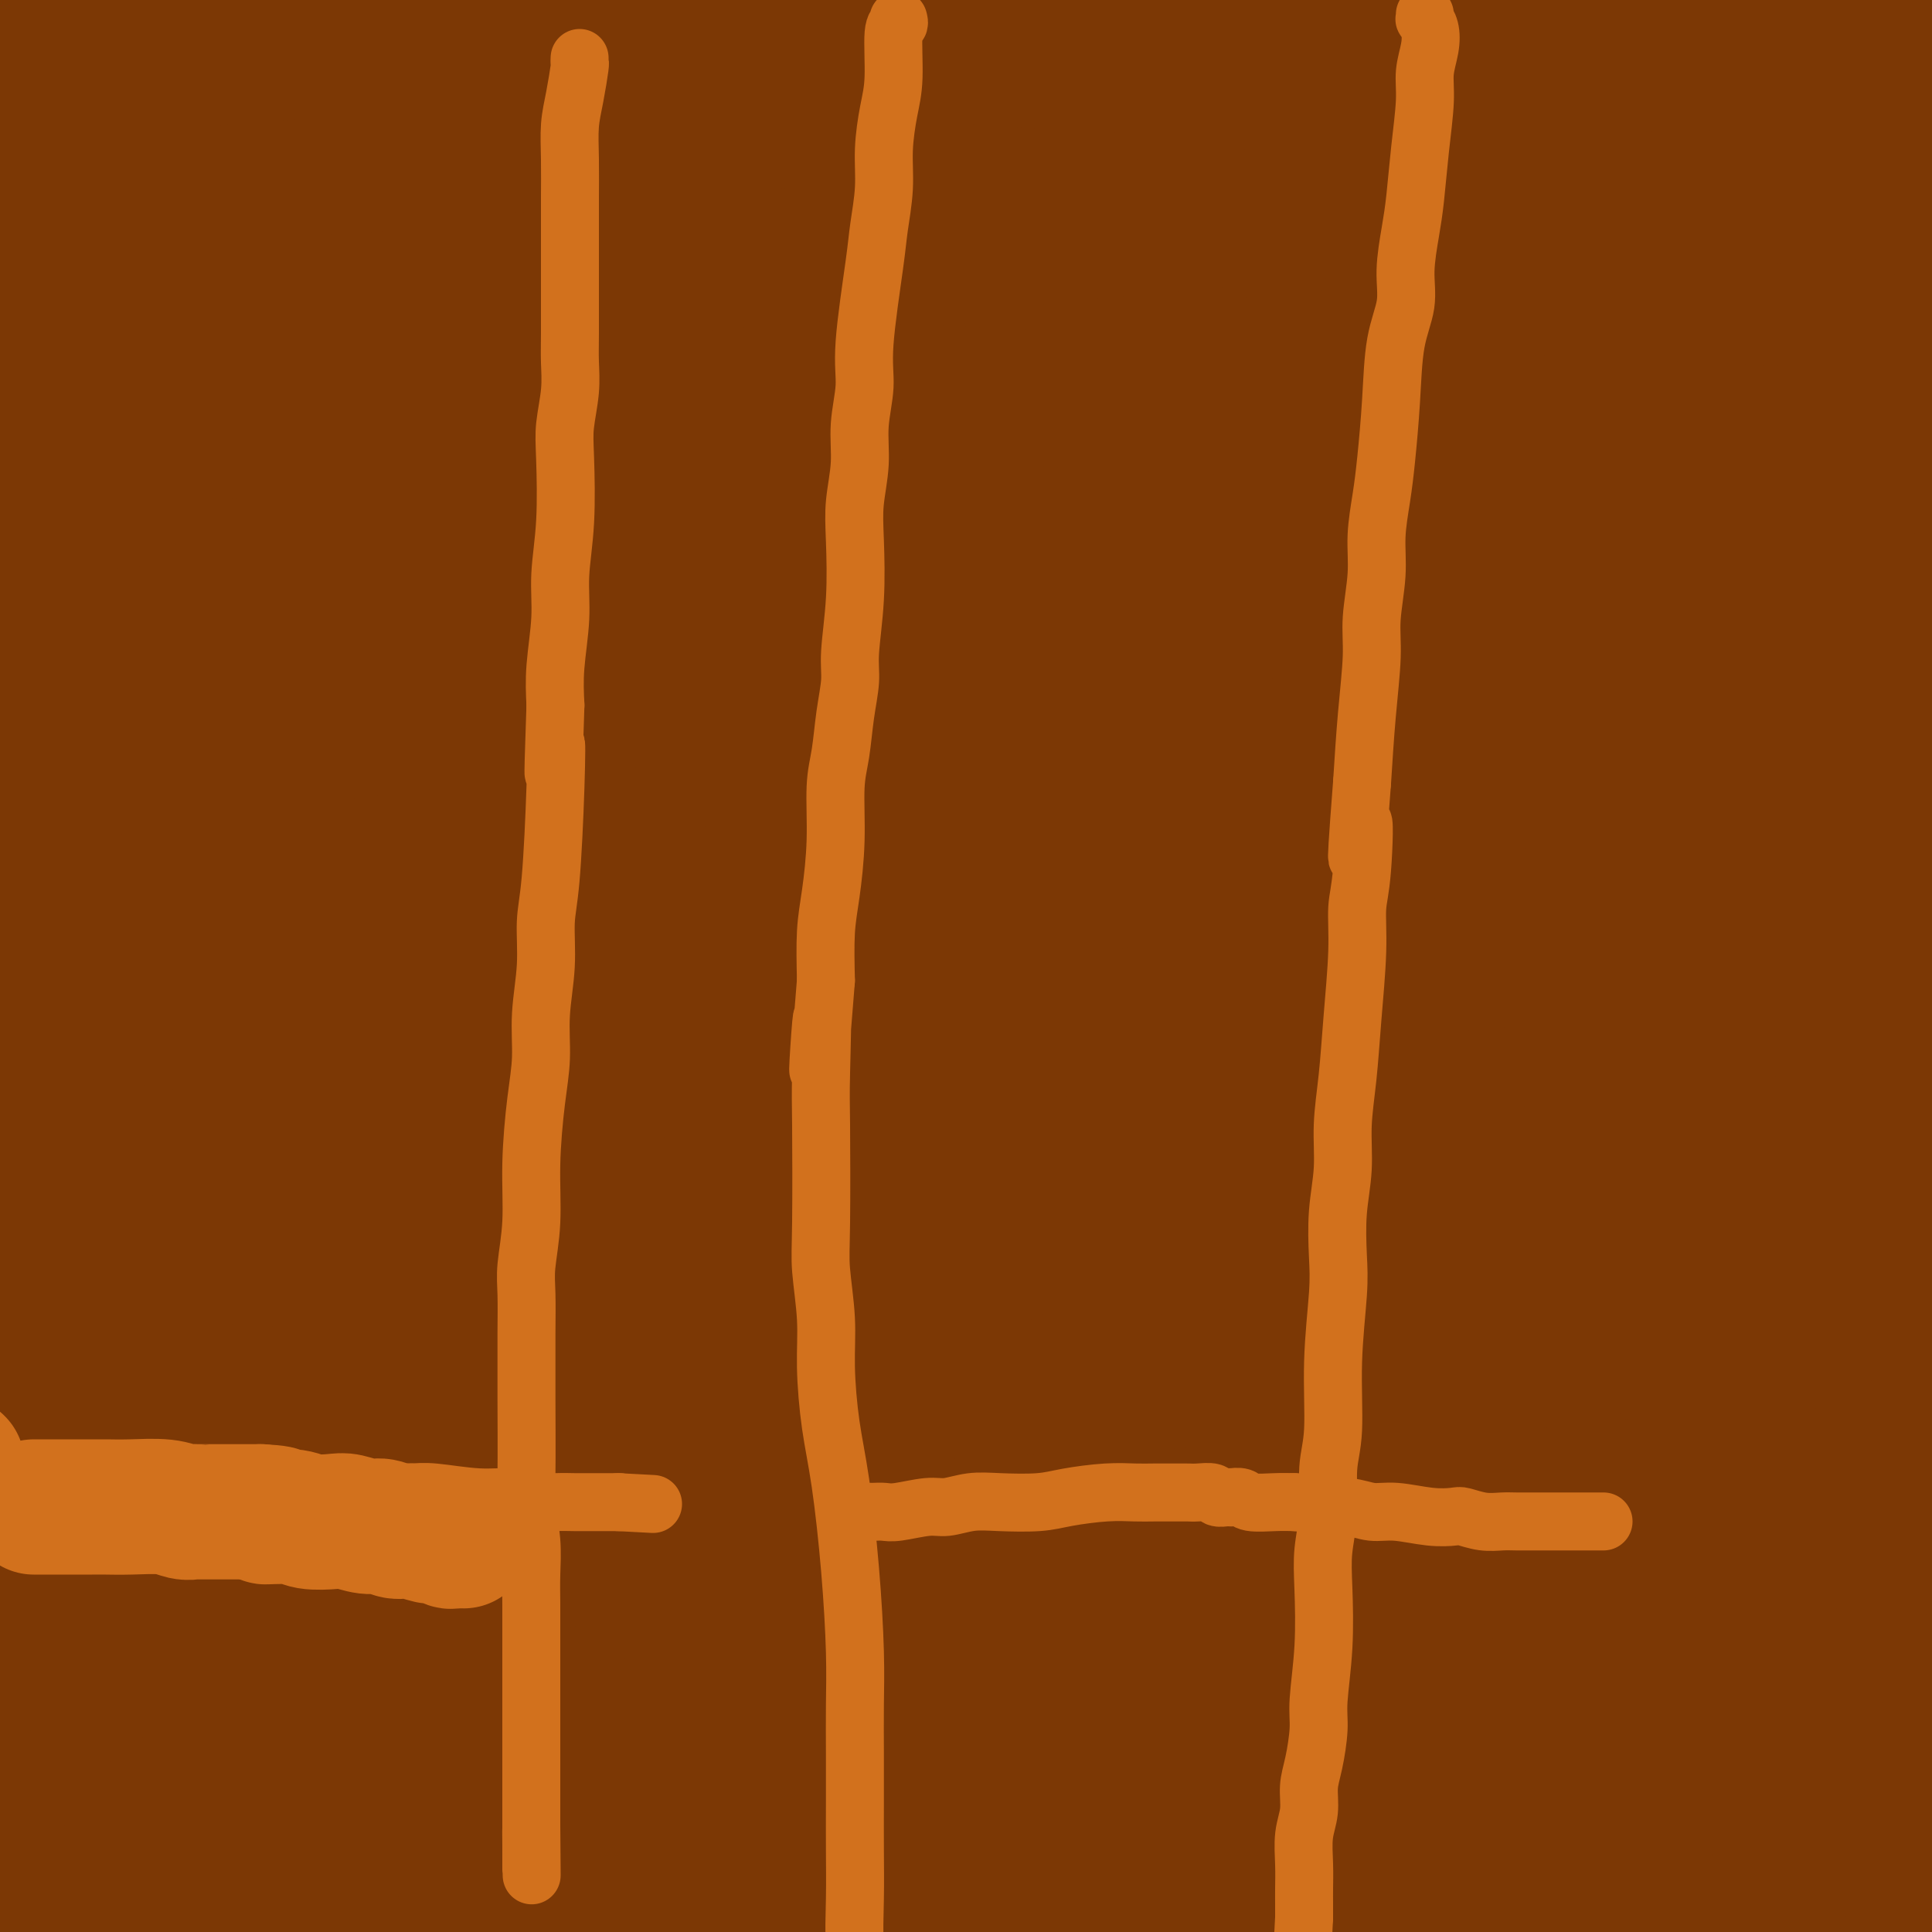 <svg viewBox='0 0 400 400' version='1.1' xmlns='http://www.w3.org/2000/svg' xmlns:xlink='http://www.w3.org/1999/xlink'><g fill='none' stroke='#7C3805' stroke-width='28' stroke-linecap='round' stroke-linejoin='round'><path d='M1,361c0.231,0.120 0.461,0.240 1,0c0.539,-0.240 1.386,-0.839 2,-1c0.614,-0.161 0.995,0.115 2,0c1.005,-0.115 2.633,-0.622 4,-1c1.367,-0.378 2.472,-0.626 4,-1c1.528,-0.374 3.480,-0.874 6,-1c2.520,-0.126 5.610,0.121 9,0c3.390,-0.121 7.081,-0.610 10,-1c2.919,-0.390 5.066,-0.681 7,-1c1.934,-0.319 3.654,-0.667 6,-1c2.346,-0.333 5.319,-0.652 8,-1c2.681,-0.348 5.071,-0.724 7,-1c1.929,-0.276 3.396,-0.452 6,-1c2.604,-0.548 6.343,-1.466 10,-2c3.657,-0.534 7.230,-0.682 10,-1c2.770,-0.318 4.736,-0.807 7,-1c2.264,-0.193 4.824,-0.090 7,0c2.176,0.090 3.967,0.168 6,0c2.033,-0.168 4.307,-0.581 7,-1c2.693,-0.419 5.803,-0.845 8,-1c2.197,-0.155 3.481,-0.038 6,0c2.519,0.038 6.275,-0.004 10,0c3.725,0.004 7.421,0.053 10,0c2.579,-0.053 4.040,-0.206 6,0c1.960,0.206 4.417,0.773 7,1c2.583,0.227 5.291,0.113 8,0'/><path d='M175,346c12.834,-0.155 7.418,-0.041 8,0c0.582,0.041 7.163,0.010 12,0c4.837,-0.010 7.929,0.001 11,0c3.071,-0.001 6.121,-0.014 9,0c2.879,0.014 5.586,0.056 8,0c2.414,-0.056 4.533,-0.211 7,0c2.467,0.211 5.281,0.789 8,1c2.719,0.211 5.344,0.057 8,0c2.656,-0.057 5.345,-0.015 9,0c3.655,0.015 8.278,0.005 13,0c4.722,-0.005 9.544,-0.005 13,0c3.456,0.005 5.546,0.016 8,0c2.454,-0.016 5.270,-0.060 8,0c2.730,0.060 5.373,0.223 8,0c2.627,-0.223 5.238,-0.833 9,-1c3.762,-0.167 8.677,0.110 14,0c5.323,-0.110 11.056,-0.608 15,-1c3.944,-0.392 6.100,-0.678 9,-1c2.900,-0.322 6.544,-0.681 10,-1c3.456,-0.319 6.724,-0.597 10,-1c3.276,-0.403 6.559,-0.931 9,-1c2.441,-0.069 4.041,0.322 9,0c4.959,-0.322 13.277,-1.359 18,-2c4.723,-0.641 5.851,-0.888 8,-1c2.149,-0.112 5.318,-0.088 8,0c2.682,0.088 4.876,0.240 7,0c2.124,-0.240 4.177,-0.871 6,-1c1.823,-0.129 3.417,0.244 5,0c1.583,-0.244 3.157,-1.104 5,-1c1.843,0.104 3.955,1.173 4,0c0.045,-1.173 -1.978,-4.586 -4,-8'/><path d='M447,328c-0.667,-1.333 -0.333,-0.667 0,0'/><path d='M3,214c0.459,-0.030 0.918,-0.060 1,0c0.082,0.060 -0.212,0.209 1,0c1.212,-0.209 3.931,-0.776 6,-1c2.069,-0.224 3.489,-0.105 5,0c1.511,0.105 3.114,0.197 5,0c1.886,-0.197 4.054,-0.683 7,-1c2.946,-0.317 6.670,-0.466 11,-1c4.330,-0.534 9.265,-1.452 13,-2c3.735,-0.548 6.270,-0.725 10,-1c3.730,-0.275 8.655,-0.647 13,-1c4.345,-0.353 8.110,-0.686 12,-1c3.890,-0.314 7.904,-0.610 12,-1c4.096,-0.390 8.273,-0.876 14,-1c5.727,-0.124 13.005,0.114 20,0c6.995,-0.114 13.707,-0.580 19,-1c5.293,-0.420 9.166,-0.793 13,-1c3.834,-0.207 7.629,-0.248 11,0c3.371,0.248 6.320,0.784 10,1c3.680,0.216 8.093,0.113 12,0c3.907,-0.113 7.309,-0.236 12,0c4.691,0.236 10.672,0.833 18,1c7.328,0.167 16.005,-0.094 22,0c5.995,0.094 9.309,0.545 14,1c4.691,0.455 10.758,0.914 16,1c5.242,0.086 9.659,-0.201 14,0c4.341,0.201 8.607,0.889 13,1c4.393,0.111 8.914,-0.355 14,0c5.086,0.355 10.739,1.530 16,2c5.261,0.470 10.131,0.235 15,0'/><path d='M352,209c31.012,1.250 15.042,0.874 11,1c-4.042,0.126 3.844,0.755 9,1c5.156,0.245 7.582,0.108 10,0c2.418,-0.108 4.829,-0.187 7,0c2.171,0.187 4.103,0.638 7,1c2.897,0.362 6.757,0.633 10,1c3.243,0.367 5.867,0.829 8,1c2.133,0.171 3.775,0.050 5,0c1.225,-0.050 2.034,-0.029 3,0c0.966,0.029 2.089,0.066 3,0c0.911,-0.066 1.611,-0.235 2,0c0.389,0.235 0.467,0.875 1,1c0.533,0.125 1.522,-0.264 1,0c-0.522,0.264 -2.555,1.181 -5,2c-2.445,0.819 -5.302,1.541 -7,2c-1.698,0.459 -2.236,0.656 -7,1c-4.764,0.344 -13.752,0.836 -19,1c-5.248,0.164 -6.755,0.002 -9,0c-2.245,-0.002 -5.227,0.156 -8,0c-2.773,-0.156 -5.337,-0.628 -8,-1c-2.663,-0.372 -5.425,-0.646 -8,-1c-2.575,-0.354 -4.963,-0.788 -9,-1c-4.037,-0.212 -9.724,-0.200 -16,-1c-6.276,-0.800 -13.140,-2.410 -18,-3c-4.860,-0.590 -7.715,-0.158 -12,0c-4.285,0.158 -10.000,0.043 -15,0c-5.000,-0.043 -9.286,-0.012 -14,0c-4.714,0.012 -9.857,0.006 -15,0'/><path d='M259,214c-10.383,0.018 -8.341,0.061 -15,0c-6.659,-0.061 -22.018,-0.228 -31,0c-8.982,0.228 -11.586,0.850 -16,1c-4.414,0.150 -10.639,-0.171 -16,0c-5.361,0.171 -9.859,0.833 -15,1c-5.141,0.167 -10.924,-0.163 -16,0c-5.076,0.163 -9.444,0.817 -13,1c-3.556,0.183 -6.301,-0.106 -14,0c-7.699,0.106 -20.351,0.606 -28,1c-7.649,0.394 -10.296,0.683 -14,1c-3.704,0.317 -8.465,0.662 -13,1c-4.535,0.338 -8.846,0.669 -13,1c-4.154,0.331 -8.153,0.663 -12,1c-3.847,0.337 -7.541,0.679 -12,1c-4.459,0.321 -9.682,0.622 -13,1c-3.318,0.378 -4.730,0.833 -7,1c-2.270,0.167 -5.399,0.048 -7,0c-1.601,-0.048 -1.676,-0.023 -2,0c-0.324,0.023 -0.899,0.044 -1,0c-0.101,-0.044 0.271,-0.152 0,0c-0.271,0.152 -1.186,0.565 0,0c1.186,-0.565 4.473,-2.106 11,-3c6.527,-0.894 16.292,-1.140 24,-1c7.708,0.140 13.357,0.667 20,1c6.643,0.333 14.280,0.473 22,1c7.720,0.527 15.522,1.439 23,2c7.478,0.561 14.633,0.769 25,2c10.367,1.231 23.945,3.485 38,5c14.055,1.515 28.587,2.290 39,3c10.413,0.710 16.706,1.355 23,2'/><path d='M226,237c27.270,2.270 21.445,0.945 24,1c2.555,0.055 13.490,1.490 22,2c8.510,0.510 14.596,0.095 20,0c5.404,-0.095 10.125,0.129 17,0c6.875,-0.129 15.902,-0.612 24,-1c8.098,-0.388 15.266,-0.683 20,-1c4.734,-0.317 7.034,-0.658 10,-1c2.966,-0.342 6.599,-0.684 9,-1c2.401,-0.316 3.569,-0.605 5,-1c1.431,-0.395 3.123,-0.897 4,-1c0.877,-0.103 0.938,0.193 1,0c0.062,-0.193 0.123,-0.874 0,-1c-0.123,-0.126 -0.432,0.304 -2,0c-1.568,-0.304 -4.395,-1.343 -9,-2c-4.605,-0.657 -10.987,-0.931 -17,-1c-6.013,-0.069 -11.657,0.067 -18,0c-6.343,-0.067 -13.385,-0.338 -20,0c-6.615,0.338 -12.804,1.284 -23,2c-10.196,0.716 -24.400,1.203 -39,2c-14.600,0.797 -29.596,1.906 -41,3c-11.404,1.094 -19.218,2.175 -28,3c-8.782,0.825 -18.534,1.394 -28,2c-9.466,0.606 -18.646,1.247 -28,2c-9.354,0.753 -18.882,1.617 -27,2c-8.118,0.383 -14.826,0.286 -25,1c-10.174,0.714 -23.813,2.240 -36,3c-12.187,0.760 -22.920,0.753 -30,1c-7.080,0.247 -10.506,0.747 -14,1c-3.494,0.253 -7.056,0.261 -10,0c-2.944,-0.261 -5.270,-0.789 -7,-1c-1.730,-0.211 -2.865,-0.106 -4,0'/><path d='M-24,251c-10.378,0.181 -3.821,0.133 -2,0c1.821,-0.133 -1.092,-0.353 -1,-1c0.092,-0.647 3.189,-1.723 7,-3c3.811,-1.277 8.337,-2.756 15,-4c6.663,-1.244 15.465,-2.254 24,-3c8.535,-0.746 16.804,-1.229 26,-2c9.196,-0.771 19.318,-1.831 30,-2c10.682,-0.169 21.924,0.553 32,1c10.076,0.447 18.988,0.619 33,1c14.012,0.381 33.126,0.971 51,2c17.874,1.029 34.509,2.495 47,3c12.491,0.505 20.838,0.047 30,0c9.162,-0.047 19.138,0.317 28,1c8.862,0.683 16.610,1.686 24,2c7.390,0.314 14.424,-0.060 20,0c5.576,0.060 9.696,0.552 15,1c5.304,0.448 11.793,0.850 16,1c4.207,0.150 6.132,0.048 7,0c0.868,-0.048 0.678,-0.040 1,0c0.322,0.040 1.154,0.114 1,0c-0.154,-0.114 -1.296,-0.417 -3,-1c-1.704,-0.583 -3.972,-1.448 -11,-3c-7.028,-1.552 -18.817,-3.791 -31,-6c-12.183,-2.209 -24.762,-4.389 -35,-6c-10.238,-1.611 -18.136,-2.655 -27,-4c-8.864,-1.345 -18.693,-2.991 -29,-4c-10.307,-1.009 -21.090,-1.381 -32,-2c-10.910,-0.619 -21.945,-1.486 -33,-2c-11.055,-0.514 -22.130,-0.677 -32,-1c-9.870,-0.323 -18.534,-0.807 -31,-1c-12.466,-0.193 -28.733,-0.097 -45,0'/><path d='M71,218c-34.831,-0.673 -35.408,0.643 -40,1c-4.592,0.357 -13.198,-0.245 -20,0c-6.802,0.245 -11.801,1.337 -16,2c-4.199,0.663 -7.598,0.896 -10,1c-2.402,0.104 -3.807,0.080 -5,0c-1.193,-0.080 -2.173,-0.217 -3,0c-0.827,0.217 -1.500,0.786 -1,1c0.500,0.214 2.175,0.071 6,0c3.825,-0.071 9.802,-0.071 17,0c7.198,0.071 15.619,0.214 25,0c9.381,-0.214 19.722,-0.785 30,-1c10.278,-0.215 20.492,-0.073 35,0c14.508,0.073 33.308,0.079 54,0c20.692,-0.079 43.275,-0.242 60,0c16.725,0.242 27.591,0.891 40,1c12.409,0.109 26.361,-0.321 39,0c12.639,0.321 23.964,1.392 35,2c11.036,0.608 21.782,0.752 30,1c8.218,0.248 13.909,0.598 26,1c12.091,0.402 30.583,0.855 41,1c10.417,0.145 12.759,-0.018 16,0c3.241,0.018 7.381,0.218 11,0c3.619,-0.218 6.717,-0.853 9,-1c2.283,-0.147 3.752,0.193 5,0c1.248,-0.193 2.276,-0.921 3,-1c0.724,-0.079 1.145,0.489 1,0c-0.145,-0.489 -0.857,-2.037 -4,-3c-3.143,-0.963 -8.719,-1.341 -15,-2c-6.281,-0.659 -13.268,-1.601 -21,-2c-7.732,-0.399 -16.209,-0.257 -25,0c-8.791,0.257 -17.895,0.628 -27,1'/><path d='M367,220c-13.599,0.566 -21.597,1.483 -29,2c-7.403,0.517 -14.210,0.636 -33,3c-18.790,2.364 -49.563,6.974 -68,10c-18.437,3.026 -24.539,4.466 -34,6c-9.461,1.534 -22.283,3.160 -34,5c-11.717,1.840 -22.330,3.894 -33,6c-10.670,2.106 -21.398,4.266 -31,6c-9.602,1.734 -18.077,3.043 -29,5c-10.923,1.957 -24.293,4.563 -36,6c-11.707,1.437 -21.752,1.706 -28,2c-6.248,0.294 -8.698,0.614 -11,1c-2.302,0.386 -4.454,0.838 -6,1c-1.546,0.162 -2.486,0.036 -3,0c-0.514,-0.036 -0.604,0.020 -1,0c-0.396,-0.020 -1.100,-0.117 1,-1c2.100,-0.883 7.005,-2.554 17,-5c9.995,-2.446 25.082,-5.667 37,-8c11.918,-2.333 20.669,-3.778 31,-5c10.331,-1.222 22.242,-2.219 34,-3c11.758,-0.781 23.363,-1.345 36,-2c12.637,-0.655 26.306,-1.402 38,-2c11.694,-0.598 21.412,-1.047 36,-1c14.588,0.047 34.045,0.591 51,1c16.955,0.409 31.409,0.684 42,1c10.591,0.316 17.320,0.673 24,1c6.680,0.327 13.309,0.623 19,1c5.691,0.377 10.442,0.833 14,1c3.558,0.167 5.923,0.045 8,0c2.077,-0.045 3.867,-0.012 5,0c1.133,0.012 1.609,0.003 1,0c-0.609,-0.003 -2.305,-0.002 -4,0'/><path d='M381,251c-3.464,-0.121 -10.625,-0.424 -18,-1c-7.375,-0.576 -14.965,-1.426 -24,-2c-9.035,-0.574 -19.515,-0.871 -29,-1c-9.485,-0.129 -17.976,-0.089 -31,0c-13.024,0.089 -30.580,0.229 -49,1c-18.420,0.771 -37.704,2.174 -52,3c-14.296,0.826 -23.604,1.074 -34,2c-10.396,0.926 -21.880,2.530 -33,4c-11.120,1.470 -21.877,2.807 -31,4c-9.123,1.193 -16.611,2.243 -27,4c-10.389,1.757 -23.677,4.222 -32,6c-8.323,1.778 -11.680,2.868 -16,4c-4.320,1.132 -9.604,2.304 -12,3c-2.396,0.696 -1.905,0.916 -2,1c-0.095,0.084 -0.775,0.033 -1,0c-0.225,-0.033 0.005,-0.047 2,0c1.995,0.047 5.753,0.156 17,-1c11.247,-1.156 29.981,-3.575 43,-5c13.019,-1.425 20.322,-1.854 36,-3c15.678,-1.146 39.729,-3.008 57,-4c17.271,-0.992 27.760,-1.114 40,-1c12.240,0.114 26.231,0.465 40,1c13.769,0.535 27.316,1.256 39,2c11.684,0.744 21.504,1.512 36,3c14.496,1.488 33.668,3.698 46,5c12.332,1.302 17.822,1.698 27,3c9.178,1.302 22.042,3.512 30,5c7.958,1.488 11.009,2.255 14,3c2.991,0.745 5.921,1.470 8,2c2.079,0.530 3.308,0.866 4,1c0.692,0.134 0.846,0.067 1,0'/><path d='M430,290c9.632,1.584 5.213,0.044 1,0c-4.213,-0.044 -8.220,1.408 -14,2c-5.780,0.592 -13.333,0.324 -21,0c-7.667,-0.324 -15.450,-0.703 -24,-1c-8.550,-0.297 -17.868,-0.510 -27,-1c-9.132,-0.490 -18.077,-1.255 -28,-2c-9.923,-0.745 -20.825,-1.470 -31,-2c-10.175,-0.530 -19.624,-0.865 -34,-1c-14.376,-0.135 -33.679,-0.071 -54,1c-20.321,1.071 -41.661,3.150 -58,5c-16.339,1.850 -27.677,3.472 -40,5c-12.323,1.528 -25.633,2.961 -38,5c-12.367,2.039 -23.793,4.684 -34,7c-10.207,2.316 -19.195,4.304 -27,6c-7.805,1.696 -14.427,3.100 -21,5c-6.573,1.900 -13.099,4.296 -18,6c-4.901,1.704 -8.179,2.716 -10,3c-1.821,0.284 -2.187,-0.160 -3,0c-0.813,0.160 -2.073,0.923 -1,1c1.073,0.077 4.477,-0.531 10,-1c5.523,-0.469 13.163,-0.797 22,-2c8.837,-1.203 18.872,-3.281 29,-5c10.128,-1.719 20.350,-3.080 32,-5c11.650,-1.920 24.727,-4.397 36,-6c11.273,-1.603 20.740,-2.330 36,-4c15.260,-1.670 36.311,-4.283 58,-7c21.689,-2.717 44.016,-5.537 61,-7c16.984,-1.463 28.625,-1.567 41,-2c12.375,-0.433 25.486,-1.193 38,-2c12.514,-0.807 24.433,-1.659 35,-2c10.567,-0.341 19.784,-0.170 29,0'/><path d='M375,286c26.145,-0.729 20.009,0.449 24,1c3.991,0.551 18.110,0.475 27,1c8.890,0.525 12.550,1.652 15,2c2.450,0.348 3.689,-0.082 5,0c1.311,0.082 2.695,0.677 2,1c-0.695,0.323 -3.468,0.374 -8,1c-4.532,0.626 -10.821,1.828 -21,3c-10.179,1.172 -24.247,2.314 -40,3c-15.753,0.686 -33.189,0.916 -46,1c-12.811,0.084 -20.995,0.022 -31,0c-10.005,-0.022 -21.830,-0.006 -33,0c-11.170,0.006 -21.683,0.000 -31,0c-9.317,-0.000 -17.438,0.005 -31,0c-13.562,-0.005 -32.567,-0.021 -45,0c-12.433,0.021 -18.296,0.077 -32,1c-13.704,0.923 -35.251,2.712 -49,4c-13.749,1.288 -19.701,2.075 -27,3c-7.299,0.925 -15.945,1.989 -23,3c-7.055,1.011 -12.520,1.970 -17,3c-4.480,1.030 -7.975,2.130 -11,3c-3.025,0.870 -5.582,1.510 -7,2c-1.418,0.490 -1.698,0.830 -2,1c-0.302,0.170 -0.625,0.171 1,0c1.625,-0.171 5.197,-0.515 11,-1c5.803,-0.485 13.836,-1.112 23,-2c9.164,-0.888 19.458,-2.036 27,-3c7.542,-0.964 12.331,-1.743 30,-4c17.669,-2.257 48.219,-5.992 67,-8c18.781,-2.008 25.795,-2.288 36,-3c10.205,-0.712 23.603,-1.856 37,-3'/><path d='M226,295c42.436,-3.954 33.527,-2.340 38,-2c4.473,0.340 22.328,-0.596 35,-1c12.672,-0.404 20.161,-0.277 32,0c11.839,0.277 28.030,0.705 41,1c12.970,0.295 22.720,0.457 29,1c6.280,0.543 9.089,1.465 12,2c2.911,0.535 5.922,0.682 8,1c2.078,0.318 3.221,0.808 4,1c0.779,0.192 1.193,0.086 2,0c0.807,-0.086 2.008,-0.151 1,0c-1.008,0.151 -4.223,0.520 -8,1c-3.777,0.480 -8.115,1.071 -17,1c-8.885,-0.071 -22.317,-0.804 -33,-1c-10.683,-0.196 -18.616,0.147 -27,0c-8.384,-0.147 -17.219,-0.782 -27,-1c-9.781,-0.218 -20.509,-0.018 -30,0c-9.491,0.018 -17.747,-0.147 -31,0c-13.253,0.147 -31.503,0.606 -49,1c-17.497,0.394 -34.241,0.724 -47,1c-12.759,0.276 -21.535,0.498 -31,1c-9.465,0.502 -19.620,1.282 -29,2c-9.380,0.718 -17.984,1.373 -26,2c-8.016,0.627 -15.442,1.226 -22,2c-6.558,0.774 -12.246,1.725 -19,2c-6.754,0.275 -14.574,-0.125 -20,0c-5.426,0.125 -8.457,0.774 -10,1c-1.543,0.226 -1.599,0.030 -2,0c-0.401,-0.030 -1.146,0.107 -1,0c0.146,-0.107 1.185,-0.459 5,-1c3.815,-0.541 10.408,-1.270 17,-2'/><path d='M21,307c9.783,-1.104 23.241,-2.363 39,-3c15.759,-0.637 33.820,-0.652 48,-1c14.180,-0.348 24.479,-1.028 36,-1c11.521,0.028 24.263,0.764 37,1c12.737,0.236 25.470,-0.028 37,0c11.530,0.028 21.859,0.347 37,1c15.141,0.653 35.095,1.641 48,2c12.905,0.359 18.763,0.088 29,0c10.237,-0.088 24.855,0.005 35,0c10.145,-0.005 15.817,-0.110 21,0c5.183,0.110 9.879,0.433 14,0c4.121,-0.433 7.669,-1.624 11,-2c3.331,-0.376 6.446,0.062 8,0c1.554,-0.062 1.548,-0.626 2,-1c0.452,-0.374 1.364,-0.560 1,-1c-0.364,-0.440 -2.002,-1.135 -6,-2c-3.998,-0.865 -10.354,-1.902 -18,-3c-7.646,-1.098 -16.580,-2.259 -26,-3c-9.420,-0.741 -19.325,-1.063 -30,-1c-10.675,0.063 -22.119,0.509 -32,1c-9.881,0.491 -18.200,1.026 -32,2c-13.800,0.974 -33.082,2.389 -52,4c-18.918,1.611 -37.471,3.420 -51,5c-13.529,1.580 -22.034,2.931 -32,4c-9.966,1.069 -21.394,1.856 -31,3c-9.606,1.144 -17.389,2.646 -26,4c-8.611,1.354 -18.051,2.559 -25,3c-6.949,0.441 -11.409,0.118 -17,0c-5.591,-0.118 -12.313,-0.032 -16,0c-3.687,0.032 -4.339,0.009 -5,0c-0.661,-0.009 -1.330,-0.005 -2,0'/><path d='M23,319c-6.123,-0.132 -1.430,-0.463 1,-1c2.430,-0.537 2.596,-1.279 6,-3c3.404,-1.721 10.047,-4.419 16,-6c5.953,-1.581 11.217,-2.043 21,-3c9.783,-0.957 24.086,-2.407 39,-3c14.914,-0.593 30.438,-0.328 43,0c12.562,0.328 22.163,0.719 33,1c10.837,0.281 22.911,0.453 34,1c11.089,0.547 21.194,1.468 32,2c10.806,0.532 22.312,0.675 32,1c9.688,0.325 17.557,0.833 28,1c10.443,0.167 23.459,-0.008 35,0c11.541,0.008 21.607,0.198 28,0c6.393,-0.198 9.115,-0.785 12,-1c2.885,-0.215 5.934,-0.060 8,0c2.066,0.060 3.150,0.023 4,0c0.850,-0.023 1.468,-0.031 2,0c0.532,0.031 0.979,0.102 1,0c0.021,-0.102 -0.385,-0.378 -5,0c-4.615,0.378 -13.439,1.411 -21,2c-7.561,0.589 -13.858,0.736 -21,1c-7.142,0.264 -15.130,0.645 -23,1c-7.870,0.355 -15.622,0.683 -24,1c-8.378,0.317 -17.381,0.624 -24,1c-6.619,0.376 -10.855,0.820 -25,1c-14.145,0.180 -38.200,0.094 -52,0c-13.800,-0.094 -17.344,-0.196 -24,0c-6.656,0.196 -16.423,0.692 -25,1c-8.577,0.308 -15.963,0.429 -23,1c-7.037,0.571 -13.725,1.592 -20,2c-6.275,0.408 -12.138,0.204 -18,0'/><path d='M93,319c-49.720,2.006 -21.521,1.522 -15,2c6.521,0.478 -8.635,1.918 -17,3c-8.365,1.082 -9.938,1.806 -11,2c-1.062,0.194 -1.612,-0.143 -2,0c-0.388,0.143 -0.613,0.765 -1,1c-0.387,0.235 -0.937,0.081 -1,0c-0.063,-0.081 0.359,-0.091 1,0c0.641,0.091 1.501,0.283 6,0c4.499,-0.283 12.637,-1.041 23,-2c10.363,-0.959 22.949,-2.120 33,-3c10.051,-0.880 17.565,-1.478 26,-2c8.435,-0.522 17.792,-0.969 27,-1c9.208,-0.031 18.269,0.354 28,0c9.731,-0.354 20.132,-1.446 29,-2c8.868,-0.554 16.204,-0.568 27,-1c10.796,-0.432 25.051,-1.282 39,-2c13.949,-0.718 27.592,-1.306 37,-2c9.408,-0.694 14.580,-1.495 20,-2c5.420,-0.505 11.089,-0.713 16,-1c4.911,-0.287 9.063,-0.651 13,-1c3.937,-0.349 7.657,-0.682 10,-1c2.343,-0.318 3.308,-0.622 5,-1c1.692,-0.378 4.113,-0.830 5,-1c0.887,-0.170 0.242,-0.057 0,0c-0.242,0.057 -0.082,0.057 -1,0c-0.918,-0.057 -2.914,-0.170 -6,0c-3.086,0.170 -7.261,0.623 -13,1c-5.739,0.377 -13.044,0.678 -19,1c-5.956,0.322 -10.565,0.664 -19,1c-8.435,0.336 -20.696,0.668 -33,1c-12.304,0.332 -24.652,0.666 -37,1'/><path d='M263,310c-24.381,0.902 -21.335,0.658 -26,1c-4.665,0.342 -17.042,1.269 -27,2c-9.958,0.731 -17.495,1.266 -27,2c-9.505,0.734 -20.976,1.666 -29,2c-8.024,0.334 -12.600,0.068 -28,2c-15.400,1.932 -41.623,6.062 -56,8c-14.377,1.938 -16.907,1.685 -22,2c-5.093,0.315 -12.749,1.198 -19,2c-6.251,0.802 -11.097,1.522 -15,2c-3.903,0.478 -6.862,0.712 -9,1c-2.138,0.288 -3.454,0.628 -5,1c-1.546,0.372 -3.323,0.775 -4,1c-0.677,0.225 -0.253,0.270 1,0c1.253,-0.270 3.334,-0.857 7,-1c3.666,-0.143 8.917,0.157 15,0c6.083,-0.157 12.998,-0.771 19,-1c6.002,-0.229 11.092,-0.074 20,0c8.908,0.074 21.636,0.066 35,0c13.364,-0.066 27.366,-0.190 38,0c10.634,0.190 17.899,0.696 26,1c8.101,0.304 17.036,0.407 26,1c8.964,0.593 17.957,1.676 27,2c9.043,0.324 18.134,-0.113 26,0c7.866,0.113 14.505,0.774 26,1c11.495,0.226 27.847,0.015 38,0c10.153,-0.015 14.107,0.164 24,0c9.893,-0.164 25.724,-0.673 36,-1c10.276,-0.327 14.997,-0.473 21,-1c6.003,-0.527 13.286,-1.436 20,-2c6.714,-0.564 12.857,-0.782 19,-1'/><path d='M420,334c16.826,-0.775 10.893,-0.212 15,-1c4.107,-0.788 18.256,-2.929 25,-4c6.744,-1.071 6.083,-1.074 7,-1c0.917,0.074 3.412,0.226 5,0c1.588,-0.226 2.267,-0.829 3,-1c0.733,-0.171 1.518,0.090 2,0c0.482,-0.090 0.661,-0.532 0,-1c-0.661,-0.468 -2.161,-0.962 -8,-1c-5.839,-0.038 -16.016,0.380 -24,1c-7.984,0.620 -13.776,1.443 -19,2c-5.224,0.557 -9.881,0.850 -20,2c-10.119,1.150 -25.700,3.158 -34,4c-8.300,0.842 -9.320,0.517 -13,1c-3.680,0.483 -10.021,1.772 -26,3c-15.979,1.228 -41.596,2.394 -57,3c-15.404,0.606 -20.596,0.652 -29,1c-8.404,0.348 -20.020,0.997 -31,2c-10.980,1.003 -21.324,2.361 -32,3c-10.676,0.639 -21.685,0.560 -33,1c-11.315,0.440 -22.936,1.401 -32,2c-9.064,0.599 -15.570,0.837 -30,2c-14.430,1.163 -36.783,3.251 -49,4c-12.217,0.749 -14.299,0.159 -18,0c-3.701,-0.159 -9.023,0.113 -13,0c-3.977,-0.113 -6.611,-0.611 -9,-1c-2.389,-0.389 -4.532,-0.668 -6,-1c-1.468,-0.332 -2.259,-0.718 -3,-1c-0.741,-0.282 -1.430,-0.461 -2,-1c-0.570,-0.539 -1.020,-1.440 -1,-2c0.020,-0.560 0.510,-0.780 1,-1'/><path d='M-11,349c-0.010,-0.977 0.965,-1.420 3,-2c2.035,-0.580 5.131,-1.298 9,-2c3.869,-0.702 8.511,-1.389 12,-2c3.489,-0.611 5.827,-1.145 16,-1c10.173,0.145 28.183,0.968 40,1c11.817,0.032 17.442,-0.726 25,-1c7.558,-0.274 17.048,-0.065 26,0c8.952,0.065 17.366,-0.014 27,0c9.634,0.014 20.487,0.121 30,0c9.513,-0.121 17.687,-0.469 30,-1c12.313,-0.531 28.766,-1.244 45,-2c16.234,-0.756 32.250,-1.554 44,-2c11.750,-0.446 19.233,-0.540 28,-1c8.767,-0.460 18.819,-1.287 28,-2c9.181,-0.713 17.491,-1.312 26,-2c8.509,-0.688 17.217,-1.467 25,-2c7.783,-0.533 14.639,-0.821 24,-1c9.361,-0.179 21.225,-0.248 31,0c9.775,0.248 17.460,0.812 23,1c5.540,0.188 8.933,-0.001 12,0c3.067,0.001 5.807,0.193 8,0c2.193,-0.193 3.838,-0.770 5,-1c1.162,-0.230 1.842,-0.112 2,0c0.158,0.112 -0.205,0.219 0,0c0.205,-0.219 0.979,-0.765 0,-1c-0.979,-0.235 -3.712,-0.159 -7,-1c-3.288,-0.841 -7.130,-2.598 -11,-4c-3.870,-1.402 -7.769,-2.448 -13,-3c-5.231,-0.552 -11.793,-0.610 -17,-1c-5.207,-0.390 -9.059,-1.111 -16,-2c-6.941,-0.889 -16.970,-1.944 -27,-3'/><path d='M417,314c-14.960,-1.107 -22.359,-0.873 -29,-1c-6.641,-0.127 -12.523,-0.614 -19,-1c-6.477,-0.386 -13.550,-0.671 -20,-1c-6.450,-0.329 -12.279,-0.703 -19,-1c-6.721,-0.297 -14.335,-0.518 -21,-1c-6.665,-0.482 -12.382,-1.225 -21,-2c-8.618,-0.775 -20.138,-1.584 -33,-2c-12.862,-0.416 -27.067,-0.441 -37,-1c-9.933,-0.559 -15.595,-1.652 -23,-2c-7.405,-0.348 -16.553,0.051 -25,0c-8.447,-0.051 -16.193,-0.550 -23,-1c-6.807,-0.450 -12.675,-0.852 -22,-1c-9.325,-0.148 -22.107,-0.043 -34,0c-11.893,0.043 -22.899,0.022 -31,0c-8.101,-0.022 -13.299,-0.046 -19,0c-5.701,0.046 -11.906,0.163 -17,0c-5.094,-0.163 -9.076,-0.607 -13,-1c-3.924,-0.393 -7.791,-0.735 -11,-1c-3.209,-0.265 -5.761,-0.453 -9,-1c-3.239,-0.547 -7.166,-1.451 -9,-2c-1.834,-0.549 -1.577,-0.741 -2,-1c-0.423,-0.259 -1.528,-0.585 -2,-1c-0.472,-0.415 -0.311,-0.920 0,-1c0.311,-0.080 0.771,0.265 1,0c0.229,-0.265 0.226,-1.140 3,-2c2.774,-0.860 8.324,-1.705 16,-2c7.676,-0.295 17.480,-0.040 25,0c7.520,0.040 12.758,-0.134 19,0c6.242,0.134 13.488,0.574 21,1c7.512,0.426 15.289,0.836 23,1c7.711,0.164 15.355,0.082 23,0'/><path d='M109,290c20.608,0.281 16.630,-0.018 22,0c5.370,0.018 20.090,0.352 33,0c12.910,-0.352 24.011,-1.389 33,-2c8.989,-0.611 15.868,-0.794 23,-1c7.132,-0.206 14.517,-0.433 22,-1c7.483,-0.567 15.062,-1.473 22,-2c6.938,-0.527 13.234,-0.674 22,-1c8.766,-0.326 20.004,-0.831 31,-2c10.996,-1.169 21.752,-3.002 30,-4c8.248,-0.998 13.990,-1.162 20,-2c6.010,-0.838 12.290,-2.350 18,-3c5.710,-0.650 10.849,-0.439 16,-1c5.151,-0.561 10.312,-1.894 15,-3c4.688,-1.106 8.901,-1.985 14,-3c5.099,-1.015 11.082,-2.166 16,-3c4.918,-0.834 8.771,-1.352 11,-2c2.229,-0.648 2.836,-1.428 4,-2c1.164,-0.572 2.887,-0.936 4,-1c1.113,-0.064 1.618,0.172 2,0c0.382,-0.172 0.642,-0.753 1,-1c0.358,-0.247 0.815,-0.161 1,0c0.185,0.161 0.099,0.398 -2,0c-2.099,-0.398 -6.212,-1.429 -11,-2c-4.788,-0.571 -10.253,-0.682 -16,-1c-5.747,-0.318 -11.777,-0.842 -19,-1c-7.223,-0.158 -15.638,0.052 -23,0c-7.362,-0.052 -13.672,-0.365 -23,0c-9.328,0.365 -21.676,1.407 -35,2c-13.324,0.593 -27.626,0.737 -38,1c-10.374,0.263 -16.821,0.647 -24,1c-7.179,0.353 -15.089,0.677 -23,1'/><path d='M255,257c-22.203,1.025 -17.710,1.087 -20,1c-2.290,-0.087 -11.365,-0.324 -17,0c-5.635,0.324 -7.832,1.209 -12,1c-4.168,-0.209 -10.306,-1.510 -13,-2c-2.694,-0.490 -1.944,-0.167 -2,0c-0.056,0.167 -0.918,0.179 -1,0c-0.082,-0.179 0.615,-0.548 2,-1c1.385,-0.452 3.457,-0.987 7,-2c3.543,-1.013 8.557,-2.505 17,-4c8.443,-1.495 20.316,-2.992 34,-4c13.684,-1.008 29.180,-1.527 41,-2c11.820,-0.473 19.963,-0.900 29,-1c9.037,-0.100 18.967,0.127 29,0c10.033,-0.127 20.168,-0.607 30,-1c9.832,-0.393 19.360,-0.700 28,-1c8.640,-0.300 16.393,-0.594 28,-2c11.607,-1.406 27.067,-3.925 37,-5c9.933,-1.075 14.340,-0.708 22,-2c7.660,-1.292 18.572,-4.244 25,-6c6.428,-1.756 8.371,-2.317 11,-3c2.629,-0.683 5.945,-1.487 8,-2c2.055,-0.513 2.849,-0.736 3,-1c0.151,-0.264 -0.341,-0.568 0,-1c0.341,-0.432 1.515,-0.993 -2,-2c-3.515,-1.007 -11.718,-2.462 -25,-4c-13.282,-1.538 -31.643,-3.160 -45,-4c-13.357,-0.840 -21.709,-0.899 -32,-1c-10.291,-0.101 -22.521,-0.244 -35,0c-12.479,0.244 -25.206,0.873 -38,1c-12.794,0.127 -25.655,-0.250 -39,0c-13.345,0.250 -27.172,1.125 -41,2'/><path d='M284,211c-40.103,0.702 -47.861,1.458 -65,2c-17.139,0.542 -43.661,0.871 -62,1c-18.339,0.129 -28.497,0.057 -39,0c-10.503,-0.057 -21.350,-0.098 -31,0c-9.650,0.098 -18.101,0.335 -26,0c-7.899,-0.335 -15.245,-1.241 -21,-2c-5.755,-0.759 -9.917,-1.369 -15,-2c-5.083,-0.631 -11.086,-1.283 -15,-2c-3.914,-0.717 -5.739,-1.500 -7,-2c-1.261,-0.500 -1.958,-0.719 -2,-1c-0.042,-0.281 0.573,-0.625 3,-1c2.427,-0.375 6.667,-0.780 12,-1c5.333,-0.220 11.759,-0.253 22,0c10.241,0.253 24.297,0.793 42,1c17.703,0.207 39.052,0.081 55,0c15.948,-0.081 26.493,-0.118 39,0c12.507,0.118 26.974,0.389 41,0c14.026,-0.389 27.611,-1.438 40,-2c12.389,-0.562 23.583,-0.636 41,-2c17.417,-1.364 41.058,-4.018 56,-5c14.942,-0.982 21.187,-0.291 33,-1c11.813,-0.709 29.196,-2.817 40,-4c10.804,-1.183 15.030,-1.441 20,-2c4.970,-0.559 10.683,-1.418 15,-2c4.317,-0.582 7.237,-0.887 9,-1c1.763,-0.113 2.367,-0.036 3,0c0.633,0.036 1.293,0.030 2,0c0.707,-0.030 1.459,-0.085 -3,-1c-4.459,-0.915 -14.131,-2.690 -24,-4c-9.869,-1.310 -19.934,-2.155 -30,-3'/><path d='M417,177c-14.457,-1.228 -23.098,-0.297 -35,0c-11.902,0.297 -27.063,-0.040 -39,0c-11.937,0.040 -20.649,0.456 -40,1c-19.351,0.544 -49.340,1.215 -69,2c-19.660,0.785 -28.992,1.683 -50,2c-21.008,0.317 -53.691,0.054 -76,0c-22.309,-0.054 -34.242,0.101 -49,0c-14.758,-0.101 -32.339,-0.458 -48,-1c-15.661,-0.542 -29.400,-1.269 -42,-2c-12.600,-0.731 -24.062,-1.467 -37,-2c-12.938,-0.533 -27.354,-0.863 -39,-2c-11.646,-1.137 -20.522,-3.079 -26,-4c-5.478,-0.921 -7.558,-0.820 -9,-1c-1.442,-0.180 -2.245,-0.640 -3,-1c-0.755,-0.360 -1.464,-0.618 -2,-1c-0.536,-0.382 -0.901,-0.888 -1,-1c-0.099,-0.112 0.068,0.169 3,0c2.932,-0.169 8.628,-0.789 20,-1c11.372,-0.211 28.418,-0.014 42,0c13.582,0.014 23.699,-0.155 35,0c11.301,0.155 23.784,0.634 37,1c13.216,0.366 27.163,0.620 40,1c12.837,0.380 24.564,0.886 42,2c17.436,1.114 40.581,2.837 64,4c23.419,1.163 47.114,1.767 65,2c17.886,0.233 29.965,0.094 43,0c13.035,-0.094 27.026,-0.144 41,0c13.974,0.144 27.931,0.482 42,0c14.069,-0.482 28.249,-1.784 41,-3c12.751,-1.216 24.072,-2.348 39,-4c14.928,-1.652 33.464,-3.826 52,-6'/><path d='M458,163c28.427,-3.639 33.495,-6.236 40,-8c6.505,-1.764 14.449,-2.695 20,-4c5.551,-1.305 8.710,-2.984 12,-4c3.290,-1.016 6.710,-1.370 9,-2c2.290,-0.630 3.449,-1.535 4,-2c0.551,-0.465 0.495,-0.489 1,-1c0.505,-0.511 1.570,-1.511 -8,-3c-9.570,-1.489 -29.775,-3.469 -38,-5c-8.225,-1.531 -4.470,-2.614 -36,-2c-31.530,0.614 -98.344,2.925 -132,4c-33.656,1.075 -34.153,0.915 -50,2c-15.847,1.085 -47.044,3.415 -75,5c-27.956,1.585 -52.669,2.425 -71,3c-18.331,0.575 -30.278,0.885 -43,1c-12.722,0.115 -26.218,0.034 -38,0c-11.782,-0.034 -21.849,-0.023 -31,0c-9.151,0.023 -17.385,0.058 -25,0c-7.615,-0.058 -14.613,-0.208 -22,0c-7.387,0.208 -15.165,0.774 -20,1c-4.835,0.226 -6.728,0.110 -8,0c-1.272,-0.110 -1.924,-0.216 -2,0c-0.076,0.216 0.423,0.754 1,1c0.577,0.246 1.233,0.201 12,1c10.767,0.799 31.644,2.440 46,3c14.356,0.560 22.192,0.037 41,0c18.808,-0.037 48.588,0.413 71,1c22.412,0.587 37.457,1.312 52,2c14.543,0.688 28.584,1.339 56,3c27.416,1.661 68.208,4.330 109,7'/><path d='M333,166c73.380,4.426 63.829,6.491 68,8c4.171,1.509 22.063,2.461 37,4c14.937,1.539 26.918,3.666 35,5c8.082,1.334 12.265,1.875 16,2c3.735,0.125 7.021,-0.168 9,0c1.979,0.168 2.652,0.795 3,1c0.348,0.205 0.373,-0.011 1,0c0.627,0.011 1.857,0.250 -1,0c-2.857,-0.250 -9.800,-0.990 -24,-2c-14.200,-1.010 -35.655,-2.290 -52,-3c-16.345,-0.710 -27.578,-0.850 -41,-1c-13.422,-0.150 -29.031,-0.311 -45,0c-15.969,0.311 -32.298,1.094 -51,2c-18.702,0.906 -39.778,1.937 -56,3c-16.222,1.063 -27.590,2.159 -57,5c-29.410,2.841 -76.863,7.426 -104,10c-27.137,2.574 -33.956,3.135 -44,4c-10.044,0.865 -23.311,2.033 -33,3c-9.689,0.967 -15.801,1.731 -21,2c-5.199,0.269 -9.485,0.042 -13,0c-3.515,-0.042 -6.260,0.099 -8,0c-1.740,-0.099 -2.477,-0.440 -2,-1c0.477,-0.560 2.167,-1.340 6,-3c3.833,-1.660 9.809,-4.199 18,-7c8.191,-2.801 18.598,-5.863 30,-8c11.402,-2.137 23.798,-3.349 35,-5c11.202,-1.651 21.209,-3.742 38,-6c16.791,-2.258 40.367,-4.685 65,-7c24.633,-2.315 50.324,-4.519 70,-6c19.676,-1.481 33.338,-2.241 47,-3'/><path d='M259,163c36.189,-3.050 35.660,-2.674 44,-3c8.340,-0.326 25.548,-1.355 39,-2c13.452,-0.645 23.147,-0.904 31,-1c7.853,-0.096 13.864,-0.027 22,0c8.136,0.027 18.399,0.011 23,0c4.601,-0.011 3.541,-0.016 3,0c-0.541,0.016 -0.562,0.054 0,0c0.562,-0.054 1.708,-0.200 -2,0c-3.708,0.200 -12.271,0.745 -22,2c-9.729,1.255 -20.624,3.219 -35,5c-14.376,1.781 -32.232,3.379 -52,6c-19.768,2.621 -41.448,6.265 -58,9c-16.552,2.735 -27.975,4.560 -41,7c-13.025,2.440 -27.650,5.496 -41,8c-13.350,2.504 -25.425,4.457 -36,6c-10.575,1.543 -19.650,2.677 -27,4c-7.350,1.323 -12.975,2.836 -20,4c-7.025,1.164 -15.451,1.980 -19,2c-3.549,0.020 -2.220,-0.754 -2,-1c0.220,-0.246 -0.669,0.037 -1,0c-0.331,-0.037 -0.102,-0.395 4,-2c4.102,-1.605 12.079,-4.456 20,-7c7.921,-2.544 15.786,-4.779 29,-8c13.214,-3.221 31.778,-7.428 53,-12c21.222,-4.572 45.103,-9.509 63,-13c17.897,-3.491 29.810,-5.535 44,-8c14.190,-2.465 30.656,-5.351 47,-8c16.344,-2.649 32.566,-5.061 47,-7c14.434,-1.939 27.078,-3.407 45,-6c17.922,-2.593 41.120,-6.312 57,-9c15.880,-2.688 24.440,-4.344 33,-6'/><path d='M507,123c44.665,-7.427 19.826,-3.995 12,-3c-7.826,0.995 1.360,-0.446 5,-1c3.640,-0.554 1.734,-0.222 2,0c0.266,0.222 2.706,0.334 1,-1c-1.706,-1.334 -7.557,-4.114 -23,-7c-15.443,-2.886 -40.480,-5.877 -58,-7c-17.520,-1.123 -27.525,-0.376 -41,0c-13.475,0.376 -30.421,0.382 -48,1c-17.579,0.618 -35.791,1.849 -54,3c-18.209,1.151 -36.416,2.223 -53,4c-16.584,1.777 -31.546,4.260 -54,7c-22.454,2.740 -52.400,5.739 -80,9c-27.600,3.261 -52.853,6.786 -71,9c-18.147,2.214 -29.187,3.117 -39,4c-9.813,0.883 -18.400,1.746 -25,2c-6.600,0.254 -11.215,-0.102 -15,0c-3.785,0.102 -6.741,0.662 -9,1c-2.259,0.338 -3.820,0.452 -4,0c-0.180,-0.452 1.023,-1.472 5,-3c3.977,-1.528 10.729,-3.566 20,-6c9.271,-2.434 21.060,-5.265 33,-8c11.940,-2.735 24.029,-5.376 36,-7c11.971,-1.624 23.824,-2.233 42,-4c18.176,-1.767 42.676,-4.693 69,-7c26.324,-2.307 54.474,-3.995 75,-5c20.526,-1.005 33.429,-1.326 48,-2c14.571,-0.674 30.810,-1.700 46,-2c15.190,-0.300 29.329,0.126 41,0c11.671,-0.126 20.873,-0.803 29,-1c8.127,-0.197 15.179,0.087 22,0c6.821,-0.087 13.410,-0.543 20,-1'/><path d='M439,98c44.724,-1.697 16.033,-0.439 6,0c-10.033,0.439 -1.407,0.059 1,0c2.407,-0.059 -1.405,0.204 -5,0c-3.595,-0.204 -6.973,-0.876 -17,-1c-10.027,-0.124 -26.702,0.299 -43,1c-16.298,0.701 -32.218,1.679 -45,2c-12.782,0.321 -22.427,-0.014 -32,0c-9.573,0.014 -19.073,0.379 -30,1c-10.927,0.621 -23.282,1.499 -34,2c-10.718,0.501 -19.800,0.624 -34,1c-14.200,0.376 -33.519,1.004 -53,2c-19.481,0.996 -39.126,2.361 -54,3c-14.874,0.639 -24.978,0.553 -36,1c-11.022,0.447 -22.963,1.426 -34,2c-11.037,0.574 -21.170,0.742 -30,1c-8.830,0.258 -16.359,0.607 -26,1c-9.641,0.393 -21.396,0.828 -29,1c-7.604,0.172 -11.058,0.079 -13,0c-1.942,-0.079 -2.371,-0.143 -3,0c-0.629,0.143 -1.458,0.492 -1,1c0.458,0.508 2.202,1.173 6,2c3.798,0.827 9.649,1.815 22,4c12.351,2.185 31.202,5.566 52,8c20.798,2.434 43.543,3.921 61,5c17.457,1.079 29.627,1.749 44,3c14.373,1.251 30.948,3.084 47,5c16.052,1.916 31.581,3.916 48,6c16.419,2.084 33.728,4.253 48,6c14.272,1.747 25.506,3.070 45,5c19.494,1.930 47.247,4.465 75,7'/><path d='M375,167c45.578,4.943 28.022,2.799 26,2c-2.022,-0.799 11.489,-0.253 19,0c7.511,0.253 9.023,0.212 11,0c1.977,-0.212 4.418,-0.596 6,-1c1.582,-0.404 2.306,-0.830 3,-1c0.694,-0.170 1.360,-0.085 0,-1c-1.360,-0.915 -4.745,-2.828 -10,-5c-5.255,-2.172 -12.380,-4.601 -19,-7c-6.620,-2.399 -12.734,-4.767 -21,-7c-8.266,-2.233 -18.682,-4.330 -27,-6c-8.318,-1.670 -14.536,-2.912 -26,-5c-11.464,-2.088 -28.174,-5.020 -45,-7c-16.826,-1.980 -33.769,-3.007 -47,-4c-13.231,-0.993 -22.750,-1.952 -33,-2c-10.250,-0.048 -21.230,0.814 -31,1c-9.770,0.186 -18.329,-0.304 -26,0c-7.671,0.304 -14.452,1.402 -21,2c-6.548,0.598 -12.861,0.695 -17,1c-4.139,0.305 -6.102,0.817 -7,1c-0.898,0.183 -0.731,0.037 -1,0c-0.269,-0.037 -0.974,0.036 1,0c1.974,-0.036 6.629,-0.181 14,0c7.371,0.181 17.460,0.687 25,1c7.540,0.313 12.533,0.434 30,0c17.467,-0.434 47.409,-1.422 65,-2c17.591,-0.578 22.833,-0.745 31,-1c8.167,-0.255 19.260,-0.599 30,-1c10.740,-0.401 21.126,-0.860 31,-1c9.874,-0.140 19.235,0.039 27,0c7.765,-0.039 13.933,-0.297 23,0c9.067,0.297 21.034,1.148 33,2'/><path d='M419,126c17.586,0.653 20.053,1.286 23,2c2.947,0.714 6.376,1.511 8,2c1.624,0.489 1.442,0.672 2,1c0.558,0.328 1.854,0.800 2,1c0.146,0.200 -0.859,0.126 -9,0c-8.141,-0.126 -23.417,-0.304 -35,-1c-11.583,-0.696 -19.472,-1.910 -29,-3c-9.528,-1.090 -20.696,-2.056 -31,-3c-10.304,-0.944 -19.743,-1.867 -29,-3c-9.257,-1.133 -18.333,-2.477 -31,-4c-12.667,-1.523 -28.927,-3.224 -45,-5c-16.073,-1.776 -31.960,-3.625 -44,-5c-12.040,-1.375 -20.233,-2.275 -30,-3c-9.767,-0.725 -21.108,-1.276 -32,-2c-10.892,-0.724 -21.335,-1.620 -31,-2c-9.665,-0.380 -18.552,-0.245 -32,0c-13.448,0.245 -31.457,0.600 -46,2c-14.543,1.400 -25.620,3.843 -32,5c-6.380,1.157 -8.065,1.026 -10,1c-1.935,-0.026 -4.121,0.051 -5,0c-0.879,-0.051 -0.450,-0.230 -1,0c-0.550,0.230 -2.079,0.869 4,0c6.079,-0.869 19.767,-3.246 38,-6c18.233,-2.754 41.011,-5.886 58,-8c16.989,-2.114 28.188,-3.212 42,-5c13.812,-1.788 30.237,-4.266 46,-6c15.763,-1.734 30.864,-2.722 47,-4c16.136,-1.278 33.306,-2.844 48,-4c14.694,-1.156 26.913,-1.902 48,-3c21.087,-1.098 51.044,-2.549 81,-4'/><path d='M394,69c40.212,-2.710 28.744,-1.984 30,-2c1.256,-0.016 15.238,-0.775 24,-1c8.762,-0.225 12.303,0.085 16,0c3.697,-0.085 7.549,-0.565 10,-1c2.451,-0.435 3.499,-0.824 5,-1c1.501,-0.176 3.453,-0.138 1,0c-2.453,0.138 -9.310,0.377 -20,0c-10.690,-0.377 -25.211,-1.371 -39,-2c-13.789,-0.629 -26.845,-0.892 -39,-1c-12.155,-0.108 -23.409,-0.060 -42,0c-18.591,0.060 -44.521,0.134 -71,1c-26.479,0.866 -53.508,2.526 -73,4c-19.492,1.474 -31.445,2.762 -45,4c-13.555,1.238 -28.710,2.426 -42,4c-13.290,1.574 -24.714,3.535 -34,5c-9.286,1.465 -16.435,2.434 -25,4c-8.565,1.566 -18.545,3.729 -25,5c-6.455,1.271 -9.386,1.650 -11,2c-1.614,0.350 -1.911,0.670 -2,1c-0.089,0.330 0.032,0.670 3,2c2.968,1.330 8.785,3.650 17,5c8.215,1.350 18.830,1.729 34,2c15.170,0.271 34.897,0.433 57,0c22.103,-0.433 46.582,-1.460 65,-2c18.418,-0.540 30.776,-0.592 45,-1c14.224,-0.408 30.314,-1.170 46,-2c15.686,-0.830 30.967,-1.728 45,-2c14.033,-0.272 26.816,0.081 43,0c16.184,-0.081 35.767,-0.594 50,-1c14.233,-0.406 23.117,-0.703 32,-1'/><path d='M449,91c61.653,-1.616 24.284,-1.154 12,-1c-12.284,0.154 0.517,0.002 6,0c5.483,-0.002 3.648,0.147 2,0c-1.648,-0.147 -3.108,-0.588 0,0c3.108,0.588 10.785,2.207 0,-1c-10.785,-3.207 -40.031,-11.240 -58,-15c-17.969,-3.760 -24.660,-3.245 -36,-4c-11.340,-0.755 -27.329,-2.778 -42,-4c-14.671,-1.222 -28.024,-1.641 -44,-2c-15.976,-0.359 -34.573,-0.658 -48,-1c-13.427,-0.342 -21.682,-0.726 -47,0c-25.318,0.726 -67.698,2.561 -92,4c-24.302,1.439 -30.527,2.481 -40,3c-9.473,0.519 -22.195,0.517 -32,1c-9.805,0.483 -16.693,1.453 -23,2c-6.307,0.547 -12.032,0.672 -16,1c-3.968,0.328 -6.177,0.858 -8,1c-1.823,0.142 -3.258,-0.104 -4,0c-0.742,0.104 -0.790,0.559 2,0c2.790,-0.559 8.418,-2.131 17,-3c8.582,-0.869 20.119,-1.036 32,-2c11.881,-0.964 24.107,-2.727 36,-4c11.893,-1.273 23.454,-2.058 42,-3c18.546,-0.942 44.077,-2.042 71,-3c26.923,-0.958 55.236,-1.776 76,-2c20.764,-0.224 33.977,0.144 49,0c15.023,-0.144 31.854,-0.801 47,-1c15.146,-0.199 28.606,0.060 40,0c11.394,-0.060 20.721,-0.439 32,-1c11.279,-0.561 24.508,-1.303 33,-2c8.492,-0.697 12.246,-1.348 16,-2'/><path d='M472,52c13.392,-0.789 6.373,-0.261 4,0c-2.373,0.261 -0.100,0.254 1,0c1.100,-0.254 1.026,-0.757 1,-1c-0.026,-0.243 -0.003,-0.226 -9,-2c-8.997,-1.774 -27.015,-5.339 -48,-7c-20.985,-1.661 -44.937,-1.417 -63,-1c-18.063,0.417 -30.237,1.008 -45,2c-14.763,0.992 -32.113,2.384 -50,4c-17.887,1.616 -36.309,3.455 -53,5c-16.691,1.545 -31.650,2.796 -52,5c-20.350,2.204 -46.090,5.361 -69,8c-22.910,2.639 -42.989,4.761 -56,6c-13.011,1.239 -18.954,1.597 -25,2c-6.046,0.403 -12.196,0.851 -17,1c-4.804,0.149 -8.262,-0.001 -11,0c-2.738,0.001 -4.757,0.154 -6,0c-1.243,-0.154 -1.710,-0.614 -2,-1c-0.290,-0.386 -0.404,-0.699 2,-2c2.404,-1.301 7.326,-3.591 14,-6c6.674,-2.409 15.100,-4.935 25,-7c9.900,-2.065 21.273,-3.667 32,-5c10.727,-1.333 20.806,-2.396 37,-4c16.194,-1.604 38.501,-3.747 63,-5c24.499,-1.253 51.190,-1.614 71,-2c19.810,-0.386 32.738,-0.797 48,-1c15.262,-0.203 32.856,-0.198 49,0c16.144,0.198 30.837,0.589 45,1c14.163,0.411 27.796,0.842 39,1c11.204,0.158 19.978,0.043 29,0c9.022,-0.043 18.292,-0.012 24,0c5.708,0.012 7.854,0.006 10,0'/><path d='M460,43c30.149,0.077 7.521,-0.732 0,-1c-7.521,-0.268 0.066,0.004 1,0c0.934,-0.004 -4.784,-0.285 -11,-1c-6.216,-0.715 -12.929,-1.863 -26,-3c-13.071,-1.137 -32.499,-2.264 -53,-3c-20.501,-0.736 -42.074,-1.081 -59,-1c-16.926,0.081 -29.203,0.589 -43,1c-13.797,0.411 -29.113,0.727 -45,1c-15.887,0.273 -32.345,0.504 -47,1c-14.655,0.496 -27.506,1.258 -46,2c-18.494,0.742 -42.629,1.465 -65,2c-22.371,0.535 -42.977,0.882 -56,1c-13.023,0.118 -18.462,0.007 -24,0c-5.538,-0.007 -11.176,0.091 -16,0c-4.824,-0.091 -8.833,-0.369 -12,-1c-3.167,-0.631 -5.493,-1.615 -7,-2c-1.507,-0.385 -2.196,-0.172 -1,-1c1.196,-0.828 4.276,-2.697 9,-5c4.724,-2.303 11.092,-5.041 19,-7c7.908,-1.959 17.357,-3.138 28,-4c10.643,-0.862 22.482,-1.407 33,-2c10.518,-0.593 19.717,-1.235 35,-2c15.283,-0.765 36.651,-1.654 59,-2c22.349,-0.346 45.678,-0.148 63,0c17.322,0.148 28.636,0.245 41,0c12.364,-0.245 25.779,-0.832 39,-1c13.221,-0.168 26.247,0.085 37,0c10.753,-0.085 19.233,-0.507 31,-1c11.767,-0.493 26.822,-1.056 38,-2c11.178,-0.944 18.479,-2.270 23,-3c4.521,-0.730 6.260,-0.865 8,-1'/><path d='M413,8c11.553,-1.127 5.934,-0.944 5,-1c-0.934,-0.056 2.817,-0.352 2,-1c-0.817,-0.648 -6.203,-1.650 -18,-3c-11.797,-1.350 -30.007,-3.050 -44,-4c-13.993,-0.950 -23.769,-1.150 -35,-1c-11.231,0.150 -23.917,0.651 -37,1c-13.083,0.349 -26.565,0.544 -39,1c-12.435,0.456 -23.825,1.171 -41,2c-17.175,0.829 -40.136,1.773 -63,3c-22.864,1.227 -45.632,2.737 -62,4c-16.368,1.263 -26.335,2.278 -36,3c-9.665,0.722 -19.027,1.151 -27,1c-7.973,-0.151 -14.559,-0.882 -20,-1c-5.441,-0.118 -9.739,0.379 -13,0c-3.261,-0.379 -5.485,-1.632 -7,-2c-1.515,-0.368 -2.321,0.149 -2,0c0.321,-0.149 1.768,-0.964 5,-2c3.232,-1.036 8.248,-2.293 16,-3c7.752,-0.707 18.239,-0.863 28,-1c9.761,-0.137 18.797,-0.256 33,0c14.203,0.256 33.572,0.888 55,2c21.428,1.112 44.915,2.705 63,4c18.085,1.295 30.769,2.292 45,3c14.231,0.708 30.008,1.128 46,2c15.992,0.872 32.197,2.197 47,3c14.803,0.803 28.204,1.082 47,2c18.796,0.918 42.987,2.473 65,3c22.013,0.527 41.850,0.027 56,0c14.150,-0.027 22.614,0.421 31,1c8.386,0.579 16.693,1.290 25,2'/><path d='M538,26c77.612,3.568 31.642,1.489 19,2c-12.642,0.511 8.044,3.611 17,5c8.956,1.389 6.180,1.066 7,2c0.820,0.934 5.234,3.124 7,4c1.766,0.876 0.883,0.438 0,0'/><path d='M359,351c0.379,-0.088 0.758,-0.175 -1,0c-1.758,0.175 -5.653,0.613 -10,1c-4.347,0.387 -9.145,0.724 -15,1c-5.855,0.276 -12.767,0.493 -20,1c-7.233,0.507 -14.786,1.305 -23,2c-8.214,0.695 -17.087,1.287 -25,2c-7.913,0.713 -14.864,1.547 -26,3c-11.136,1.453 -26.457,3.523 -42,6c-15.543,2.477 -31.308,5.359 -43,7c-11.692,1.641 -19.312,2.041 -28,3c-8.688,0.959 -18.443,2.478 -28,4c-9.557,1.522 -18.916,3.049 -28,4c-9.084,0.951 -17.894,1.327 -25,2c-7.106,0.673 -12.510,1.644 -23,3c-10.490,1.356 -26.068,3.096 -34,4c-7.932,0.904 -8.220,0.973 -10,1c-1.780,0.027 -5.054,0.012 -7,0c-1.946,-0.012 -2.566,-0.019 -3,0c-0.434,0.019 -0.684,0.066 -1,0c-0.316,-0.066 -0.700,-0.246 -1,0c-0.300,0.246 -0.517,0.917 6,0c6.517,-0.917 19.767,-3.422 31,-5c11.233,-1.578 20.449,-2.229 31,-3c10.551,-0.771 22.438,-1.662 35,-2c12.562,-0.338 25.800,-0.121 40,0c14.200,0.121 29.361,0.148 42,0c12.639,-0.148 22.754,-0.471 45,0c22.246,0.471 56.623,1.735 91,3'/><path d='M287,388c41.450,0.856 36.076,1.496 42,2c5.924,0.504 23.148,0.871 36,1c12.852,0.129 21.334,0.021 30,0c8.666,-0.021 17.518,0.046 24,0c6.482,-0.046 10.596,-0.204 16,-1c5.404,-0.796 12.098,-2.230 15,-3c2.902,-0.770 2.012,-0.877 2,-1c-0.012,-0.123 0.854,-0.263 0,-1c-0.854,-0.737 -3.427,-2.072 -8,-4c-4.573,-1.928 -11.147,-4.451 -20,-7c-8.853,-2.549 -19.985,-5.124 -28,-7c-8.015,-1.876 -12.913,-3.051 -32,-5c-19.087,-1.949 -52.363,-4.671 -73,-6c-20.637,-1.329 -28.634,-1.266 -40,-1c-11.366,0.266 -26.101,0.735 -40,1c-13.899,0.265 -26.963,0.327 -40,1c-13.037,0.673 -26.046,1.956 -37,3c-10.954,1.044 -19.854,1.850 -31,3c-11.146,1.150 -24.539,2.646 -33,4c-8.461,1.354 -11.991,2.566 -14,3c-2.009,0.434 -2.499,0.090 -3,0c-0.501,-0.090 -1.013,0.074 -1,0c0.013,-0.074 0.552,-0.386 6,-1c5.448,-0.614 15.805,-1.531 24,-3c8.195,-1.469 14.228,-3.488 36,-7c21.772,-3.512 59.284,-8.515 83,-11c23.716,-2.485 33.637,-2.453 47,-3c13.363,-0.547 30.170,-1.672 46,-2c15.830,-0.328 30.685,0.143 45,1c14.315,0.857 28.090,2.102 40,3c11.910,0.898 21.955,1.449 32,2'/><path d='M411,349c17.354,2.023 24.738,4.581 31,6c6.262,1.419 11.400,1.699 14,2c2.600,0.301 2.662,0.624 3,1c0.338,0.376 0.953,0.807 1,1c0.047,0.193 -0.473,0.149 -4,1c-3.527,0.851 -10.059,2.597 -24,4c-13.941,1.403 -35.289,2.463 -58,3c-22.711,0.537 -46.784,0.552 -66,1c-19.216,0.448 -33.576,1.330 -50,2c-16.424,0.670 -34.911,1.128 -52,2c-17.089,0.872 -32.781,2.156 -49,3c-16.219,0.844 -32.965,1.246 -47,2c-14.035,0.754 -25.359,1.860 -38,3c-12.641,1.140 -26.601,2.315 -36,3c-9.399,0.685 -14.238,0.879 -17,1c-2.762,0.121 -3.446,0.168 -4,0c-0.554,-0.168 -0.976,-0.551 -1,-1c-0.024,-0.449 0.352,-0.965 2,-2c1.648,-1.035 4.570,-2.589 13,-6c8.430,-3.411 22.370,-8.678 38,-13c15.630,-4.322 32.950,-7.699 46,-10c13.050,-2.301 21.829,-3.528 32,-5c10.171,-1.472 21.734,-3.190 32,-4c10.266,-0.810 19.236,-0.712 29,-1c9.764,-0.288 20.322,-0.963 29,-1c8.678,-0.037 15.474,0.565 24,1c8.526,0.435 18.780,0.704 25,1c6.220,0.296 8.405,0.618 10,1c1.595,0.382 2.598,0.823 2,1c-0.598,0.177 -2.799,0.088 -5,0'/><path d='M291,345c-3.585,0.319 -11.046,0.618 -24,2c-12.954,1.382 -31.401,3.848 -51,6c-19.599,2.152 -40.351,3.991 -56,6c-15.649,2.009 -26.194,4.187 -38,6c-11.806,1.813 -24.871,3.262 -36,5c-11.129,1.738 -20.321,3.766 -30,5c-9.679,1.234 -19.846,1.676 -28,3c-8.154,1.324 -14.295,3.532 -23,5c-8.705,1.468 -19.972,2.198 -25,3c-5.028,0.802 -3.815,1.677 -4,2c-0.185,0.323 -1.767,0.093 -2,0c-0.233,-0.093 0.882,-0.051 5,0c4.118,0.051 11.240,0.110 19,0c7.760,-0.110 16.158,-0.388 28,-1c11.842,-0.612 27.127,-1.558 42,-2c14.873,-0.442 29.333,-0.378 47,0c17.667,0.378 38.539,1.072 60,2c21.461,0.928 43.510,2.090 59,3c15.490,0.910 24.422,1.566 34,2c9.578,0.434 19.804,0.644 29,1c9.196,0.356 17.364,0.857 25,1c7.636,0.143 14.740,-0.070 20,0c5.260,0.070 8.674,0.425 13,0c4.326,-0.425 9.563,-1.629 12,-2c2.437,-0.371 2.073,0.092 2,0c-0.073,-0.092 0.143,-0.737 0,-1c-0.143,-0.263 -0.647,-0.143 -3,-1c-2.353,-0.857 -6.557,-2.692 -11,-5c-4.443,-2.308 -9.127,-5.088 -18,-8c-8.873,-2.912 -21.937,-5.956 -35,-9'/><path d='M302,368c-13.791,-2.808 -30.768,-5.327 -43,-7c-12.232,-1.673 -19.721,-2.499 -28,-3c-8.279,-0.501 -17.350,-0.678 -26,-1c-8.650,-0.322 -16.879,-0.790 -25,-1c-8.121,-0.210 -16.134,-0.163 -23,0c-6.866,0.163 -12.586,0.440 -21,1c-8.414,0.560 -19.522,1.402 -25,2c-5.478,0.598 -5.326,0.950 -6,1c-0.674,0.050 -2.173,-0.203 -3,0c-0.827,0.203 -0.983,0.861 -1,1c-0.017,0.139 0.106,-0.240 1,0c0.894,0.240 2.558,1.101 9,2c6.442,0.899 17.661,1.837 31,3c13.339,1.163 28.798,2.551 41,4c12.202,1.449 21.148,2.961 31,4c9.852,1.039 20.611,1.607 31,3c10.389,1.393 20.409,3.612 29,5c8.591,1.388 15.753,1.945 25,3c9.247,1.055 20.578,2.608 28,4c7.422,1.392 10.935,2.622 13,3c2.065,0.378 2.683,-0.095 3,0c0.317,0.095 0.333,0.758 0,1c-0.333,0.242 -1.016,0.062 -6,0c-4.984,-0.062 -14.270,-0.006 -23,0c-8.730,0.006 -16.906,-0.040 -30,0c-13.094,0.040 -31.107,0.165 -50,0c-18.893,-0.165 -38.668,-0.619 -53,-1c-14.332,-0.381 -23.223,-0.690 -33,-1c-9.777,-0.310 -20.440,-0.622 -30,-1c-9.560,-0.378 -18.017,-0.822 -26,-1c-7.983,-0.178 -15.491,-0.089 -23,0'/><path d='M69,389c-47.791,-0.618 -30.270,-0.663 -30,0c0.270,0.663 -16.711,2.033 -25,3c-8.289,0.967 -7.885,1.529 -8,2c-0.115,0.471 -0.747,0.849 -1,1c-0.253,0.151 -0.126,0.076 0,0'/><path d='M16,89c0.335,0.031 0.670,0.063 1,0c0.330,-0.063 0.655,-0.220 2,0c1.345,0.220 3.709,0.817 6,1c2.291,0.183 4.508,-0.048 6,0c1.492,0.048 2.259,0.374 8,0c5.741,-0.374 16.456,-1.447 24,-2c7.544,-0.553 11.916,-0.584 18,-1c6.084,-0.416 13.880,-1.216 22,-2c8.120,-0.784 16.564,-1.552 25,-2c8.436,-0.448 16.865,-0.577 25,-1c8.135,-0.423 15.976,-1.140 28,-1c12.024,0.140 28.229,1.136 44,2c15.771,0.864 31.107,1.594 43,2c11.893,0.406 20.343,0.486 29,1c8.657,0.514 17.521,1.462 27,2c9.479,0.538 19.572,0.665 28,1c8.428,0.335 15.191,0.877 25,1c9.809,0.123 22.664,-0.173 35,0c12.336,0.173 24.152,0.816 32,1c7.848,0.184 11.729,-0.091 17,0c5.271,0.091 11.932,0.546 17,1c5.068,0.454 8.544,0.905 12,1c3.456,0.095 6.892,-0.167 10,0c3.108,0.167 5.888,0.762 7,1c1.112,0.238 0.556,0.119 0,0'/><path d='M5,71c0.142,0.073 0.284,0.146 1,0c0.716,-0.146 2.007,-0.511 5,-1c2.993,-0.489 7.690,-1.103 12,-2c4.310,-0.897 8.234,-2.075 14,-3c5.766,-0.925 13.373,-1.595 21,-2c7.627,-0.405 15.273,-0.546 21,-1c5.727,-0.454 9.534,-1.223 14,-2c4.466,-0.777 9.592,-1.563 15,-2c5.408,-0.437 11.097,-0.526 17,-1c5.903,-0.474 12.019,-1.334 17,-2c4.981,-0.666 8.827,-1.138 20,-2c11.173,-0.862 29.673,-2.115 41,-3c11.327,-0.885 15.482,-1.403 22,-2c6.518,-0.597 15.398,-1.273 23,-2c7.602,-0.727 13.924,-1.504 21,-2c7.076,-0.496 14.906,-0.710 21,-1c6.094,-0.290 10.452,-0.654 22,-1c11.548,-0.346 30.288,-0.674 42,-1c11.712,-0.326 16.397,-0.651 23,-1c6.603,-0.349 15.123,-0.720 23,-1c7.877,-0.280 15.111,-0.467 23,0c7.889,0.467 16.432,1.587 23,2c6.568,0.413 11.162,0.118 13,0c1.838,-0.118 0.919,-0.059 0,0'/></g>
<g fill='none' stroke='#D2711D' stroke-width='28' stroke-linecap='round' stroke-linejoin='round'><path d='M-9,303c0.000,0.000 0.100,0.100 0.1,0.1'/><path d='M7,312c0.223,-0.000 0.446,-0.000 1,0c0.554,0.000 1.440,0.000 2,0c0.560,-0.000 0.795,-0.000 1,0c0.205,0.000 0.379,0.000 1,0c0.621,-0.000 1.688,-0.001 3,0c1.312,0.001 2.868,0.004 4,0c1.132,-0.004 1.838,-0.015 3,0c1.162,0.015 2.780,0.057 5,0c2.220,-0.057 5.043,-0.211 7,0c1.957,0.211 3.049,0.789 4,1c0.951,0.211 1.760,0.057 2,0c0.240,-0.057 -0.091,-0.015 0,0c0.091,0.015 0.602,0.004 1,0c0.398,-0.004 0.683,-0.001 1,0c0.317,0.001 0.667,0.000 1,0c0.333,-0.000 0.650,-0.000 1,0c0.350,0.000 0.733,0.000 1,0c0.267,-0.000 0.418,-0.000 1,0c0.582,0.000 1.595,0.000 3,0c1.405,-0.000 3.203,-0.000 5,0'/><path d='M54,313c7.240,0.397 1.839,0.890 1,1c-0.839,0.110 2.884,-0.163 5,0c2.116,0.163 2.625,0.760 4,1c1.375,0.240 3.618,0.121 5,0c1.382,-0.121 1.905,-0.244 3,0c1.095,0.244 2.762,0.854 4,1c1.238,0.146 2.048,-0.171 3,0c0.952,0.171 2.048,0.829 3,1c0.952,0.171 1.761,-0.147 3,0c1.239,0.147 2.909,0.757 4,1c1.091,0.243 1.601,0.118 2,0c0.399,-0.118 0.685,-0.228 1,0c0.315,0.228 0.659,0.793 1,1c0.341,0.207 0.679,0.055 1,0c0.321,-0.055 0.625,-0.015 1,0c0.375,0.015 0.821,0.004 1,0c0.179,-0.004 0.089,-0.002 0,0'/></g>
<g fill='none' stroke='#D2711D' stroke-width='12' stroke-linecap='round' stroke-linejoin='round'><path d='M11,309c0.228,0.009 0.457,0.017 1,0c0.543,-0.017 1.402,-0.061 2,0c0.598,0.061 0.936,0.227 2,0c1.064,-0.227 2.856,-0.845 4,-1c1.144,-0.155 1.641,0.154 3,0c1.359,-0.154 3.580,-0.771 6,-1c2.420,-0.229 5.039,-0.072 7,0c1.961,0.072 3.265,0.058 6,0c2.735,-0.058 6.903,-0.159 11,0c4.097,0.159 8.125,0.577 11,1c2.875,0.423 4.598,0.849 7,1c2.402,0.151 5.483,0.025 8,0c2.517,-0.025 4.471,0.050 6,0c1.529,-0.050 2.632,-0.224 5,0c2.368,0.224 6.003,0.845 9,1c2.997,0.155 5.358,-0.154 7,0c1.642,0.154 2.564,0.773 4,1c1.436,0.227 3.387,0.061 5,0c1.613,-0.061 2.888,-0.016 4,0c1.112,0.016 2.061,0.004 3,0c0.939,-0.004 1.868,-0.001 3,0c1.132,0.001 2.466,0.000 3,0c0.534,-0.000 0.267,-0.000 0,0'/><path d='M128,311c12.500,0.667 6.250,0.333 0,0'/><path d='M179,313c0.357,-0.002 0.714,-0.005 1,0c0.286,0.005 0.501,0.016 1,0c0.499,-0.016 1.283,-0.061 2,0c0.717,0.061 1.367,0.226 3,0c1.633,-0.226 4.250,-0.845 6,-1c1.750,-0.155 2.635,0.152 4,0c1.365,-0.152 3.210,-0.762 5,-1c1.790,-0.238 3.525,-0.102 6,0c2.475,0.102 5.690,0.171 8,0c2.310,-0.171 3.714,-0.582 6,-1c2.286,-0.418 5.453,-0.844 8,-1c2.547,-0.156 4.475,-0.042 6,0c1.525,0.042 2.648,0.011 4,0c1.352,-0.011 2.933,-0.004 4,0c1.067,0.004 1.619,0.005 2,0c0.381,-0.005 0.592,-0.015 1,0c0.408,0.015 1.014,0.057 2,0c0.986,-0.057 2.354,-0.211 3,0c0.646,0.211 0.572,0.788 1,1c0.428,0.212 1.358,0.061 2,0c0.642,-0.061 0.997,-0.030 1,0c0.003,0.030 -0.344,0.061 0,0c0.344,-0.061 1.381,-0.212 2,0c0.619,0.212 0.821,0.788 2,1c1.179,0.212 3.337,0.061 5,0c1.663,-0.061 2.832,-0.030 4,0'/><path d='M268,311c7.155,0.553 5.543,0.937 6,1c0.457,0.063 2.984,-0.193 5,0c2.016,0.193 3.522,0.835 5,1c1.478,0.165 2.930,-0.148 5,0c2.070,0.148 4.760,0.758 7,1c2.240,0.242 4.030,0.117 5,0c0.970,-0.117 1.119,-0.228 2,0c0.881,0.228 2.494,0.793 4,1c1.506,0.207 2.907,0.055 4,0c1.093,-0.055 1.879,-0.015 3,0c1.121,0.015 2.576,0.004 4,0c1.424,-0.004 2.815,-0.001 4,0c1.185,0.001 2.163,0.000 3,0c0.837,-0.000 1.534,-0.000 2,0c0.466,0.000 0.703,0.000 1,0c0.297,-0.000 0.654,-0.000 1,0c0.346,0.000 0.680,0.000 1,0c0.320,-0.000 0.625,-0.000 1,0c0.375,0.000 0.822,0.000 1,0c0.178,-0.000 0.089,-0.000 0,0'/><path d='M120,12c-0.022,0.454 -0.044,0.908 0,1c0.044,0.092 0.155,-0.178 0,1c-0.155,1.178 -0.578,3.805 -1,6c-0.422,2.195 -0.845,3.957 -1,6c-0.155,2.043 -0.041,4.366 0,7c0.041,2.634 0.011,5.578 0,8c-0.011,2.422 -0.002,4.322 0,7c0.002,2.678 -0.003,6.133 0,10c0.003,3.867 0.015,8.144 0,11c-0.015,2.856 -0.055,4.290 0,6c0.055,1.710 0.207,3.697 0,6c-0.207,2.303 -0.772,4.922 -1,7c-0.228,2.078 -0.117,3.614 0,7c0.117,3.386 0.241,8.623 0,13c-0.241,4.377 -0.848,7.895 -1,11c-0.152,3.105 0.151,5.798 0,9c-0.151,3.202 -0.758,6.915 -1,10c-0.242,3.085 -0.121,5.543 0,8'/><path d='M115,146c-0.785,22.561 -0.248,11.962 0,9c0.248,-2.962 0.206,1.712 0,8c-0.206,6.288 -0.576,14.188 -1,19c-0.424,4.812 -0.901,6.535 -1,9c-0.099,2.465 0.180,5.673 0,9c-0.180,3.327 -0.818,6.774 -1,10c-0.182,3.226 0.091,6.231 0,9c-0.091,2.769 -0.546,5.300 -1,9c-0.454,3.700 -0.906,8.567 -1,13c-0.094,4.433 0.171,8.433 0,12c-0.171,3.567 -0.778,6.702 -1,9c-0.222,2.298 -0.059,3.759 0,6c0.059,2.241 0.015,5.261 0,8c-0.015,2.739 -0.000,5.196 0,7c0.000,1.804 -0.014,2.957 0,7c0.014,4.043 0.056,10.978 0,15c-0.056,4.022 -0.211,5.131 0,7c0.211,1.869 0.789,4.500 1,7c0.211,2.500 0.057,4.871 0,7c-0.057,2.129 -0.015,4.015 0,6c0.015,1.985 0.004,4.068 0,6c-0.004,1.932 -0.001,3.712 0,6c0.001,2.288 0.000,5.082 0,7c-0.000,1.918 -0.000,2.958 0,4c0.000,1.042 0.000,2.084 0,3c-0.000,0.916 -0.000,1.705 0,3c0.000,1.295 0.000,3.096 0,4c-0.000,0.904 -0.000,0.913 0,2c0.000,1.087 0.000,3.254 0,5c-0.000,1.746 -0.000,3.070 0,4c0.000,0.930 0.000,1.465 0,2'/><path d='M110,378c0.155,18.593 0.041,7.076 0,3c-0.041,-4.076 -0.011,-0.710 0,1c0.011,1.710 0.003,1.765 0,2c-0.003,0.235 -0.001,0.651 0,1c0.001,0.349 0.000,0.633 0,1c-0.000,0.367 -0.000,0.819 0,1c0.000,0.181 0.000,0.090 0,0'/><path d='M186,4c0.119,0.426 0.238,0.852 0,1c-0.238,0.148 -0.833,0.017 -1,2c-0.167,1.983 0.096,6.081 0,9c-0.096,2.919 -0.549,4.661 -1,7c-0.451,2.339 -0.899,5.275 -1,8c-0.101,2.725 0.146,5.240 0,8c-0.146,2.760 -0.684,5.765 -1,8c-0.316,2.235 -0.409,3.701 -1,8c-0.591,4.299 -1.679,11.432 -2,16c-0.321,4.568 0.124,6.572 0,9c-0.124,2.428 -0.817,5.281 -1,8c-0.183,2.719 0.143,5.304 0,8c-0.143,2.696 -0.755,5.503 -1,8c-0.245,2.497 -0.121,4.685 0,8c0.121,3.315 0.240,7.757 0,12c-0.240,4.243 -0.839,8.286 -1,11c-0.161,2.714 0.115,4.100 0,6c-0.115,1.900 -0.622,4.313 -1,7c-0.378,2.687 -0.627,5.649 -1,8c-0.373,2.351 -0.871,4.091 -1,7c-0.129,2.909 0.110,6.986 0,11c-0.110,4.014 -0.568,7.965 -1,11c-0.432,3.035 -0.838,5.153 -1,8c-0.162,2.847 -0.081,6.424 0,10'/><path d='M171,203c-2.547,32.318 -1.416,13.613 -1,9c0.416,-4.613 0.115,4.868 0,10c-0.115,5.132 -0.046,5.917 0,11c0.046,5.083 0.067,14.463 0,20c-0.067,5.537 -0.222,7.230 0,10c0.222,2.770 0.823,6.616 1,10c0.177,3.384 -0.068,6.306 0,10c0.068,3.694 0.449,8.161 1,12c0.551,3.839 1.272,7.051 2,12c0.728,4.949 1.463,11.635 2,18c0.537,6.365 0.876,12.407 1,17c0.124,4.593 0.034,7.735 0,11c-0.034,3.265 -0.010,6.651 0,10c0.010,3.349 0.007,6.661 0,10c-0.007,3.339 -0.017,6.706 0,10c0.017,3.294 0.061,6.514 0,10c-0.061,3.486 -0.227,7.237 0,11c0.227,3.763 0.845,7.537 1,10c0.155,2.463 -0.155,3.615 0,5c0.155,1.385 0.774,3.002 1,4c0.226,0.998 0.061,1.378 0,2c-0.061,0.622 -0.016,1.486 0,2c0.016,0.514 0.004,0.677 0,1c-0.004,0.323 -0.001,0.807 0,1c0.001,0.193 0.001,0.097 0,0'/><path d='M295,3c0.028,0.459 0.056,0.919 0,1c-0.056,0.081 -0.196,-0.216 0,0c0.196,0.216 0.729,0.945 1,2c0.271,1.055 0.280,2.437 0,4c-0.280,1.563 -0.848,3.307 -1,5c-0.152,1.693 0.113,3.336 0,6c-0.113,2.664 -0.603,6.349 -1,10c-0.397,3.651 -0.702,7.269 -1,10c-0.298,2.731 -0.591,4.577 -1,7c-0.409,2.423 -0.936,5.423 -1,8c-0.064,2.577 0.334,4.731 0,7c-0.334,2.269 -1.400,4.653 -2,8c-0.600,3.347 -0.734,7.658 -1,12c-0.266,4.342 -0.664,8.715 -1,12c-0.336,3.285 -0.611,5.482 -1,8c-0.389,2.518 -0.892,5.356 -1,8c-0.108,2.644 0.178,5.092 0,8c-0.178,2.908 -0.821,6.274 -1,9c-0.179,2.726 0.106,4.811 0,8c-0.106,3.189 -0.602,7.483 -1,12c-0.398,4.517 -0.699,9.259 -1,14'/><path d='M282,162c-2.028,26.194 -0.599,12.178 0,9c0.599,-3.178 0.368,4.481 0,9c-0.368,4.519 -0.873,5.899 -1,8c-0.127,2.101 0.125,4.922 0,9c-0.125,4.078 -0.626,9.413 -1,14c-0.374,4.587 -0.622,8.427 -1,12c-0.378,3.573 -0.885,6.878 -1,10c-0.115,3.122 0.161,6.060 0,9c-0.161,2.940 -0.760,5.881 -1,9c-0.240,3.119 -0.121,6.417 0,9c0.121,2.583 0.244,4.453 0,8c-0.244,3.547 -0.854,8.771 -1,14c-0.146,5.229 0.171,10.462 0,14c-0.171,3.538 -0.829,5.382 -1,8c-0.171,2.618 0.146,6.009 0,9c-0.146,2.991 -0.756,5.581 -1,8c-0.244,2.419 -0.120,4.667 0,8c0.120,3.333 0.238,7.752 0,12c-0.238,4.248 -0.833,8.327 -1,11c-0.167,2.673 0.095,3.942 0,6c-0.095,2.058 -0.547,4.906 -1,7c-0.453,2.094 -0.906,3.435 -1,5c-0.094,1.565 0.171,3.354 0,5c-0.171,1.646 -0.778,3.148 -1,5c-0.222,1.852 -0.060,4.054 0,6c0.060,1.946 0.016,3.635 0,5c-0.016,1.365 -0.004,2.407 0,3c0.004,0.593 0.001,0.737 0,1c-0.001,0.263 -0.000,0.647 0,1c0.000,0.353 0.000,0.677 0,1'/><path d='M270,397c-2.000,39.167 -1.000,19.583 0,0'/></g>
</svg>